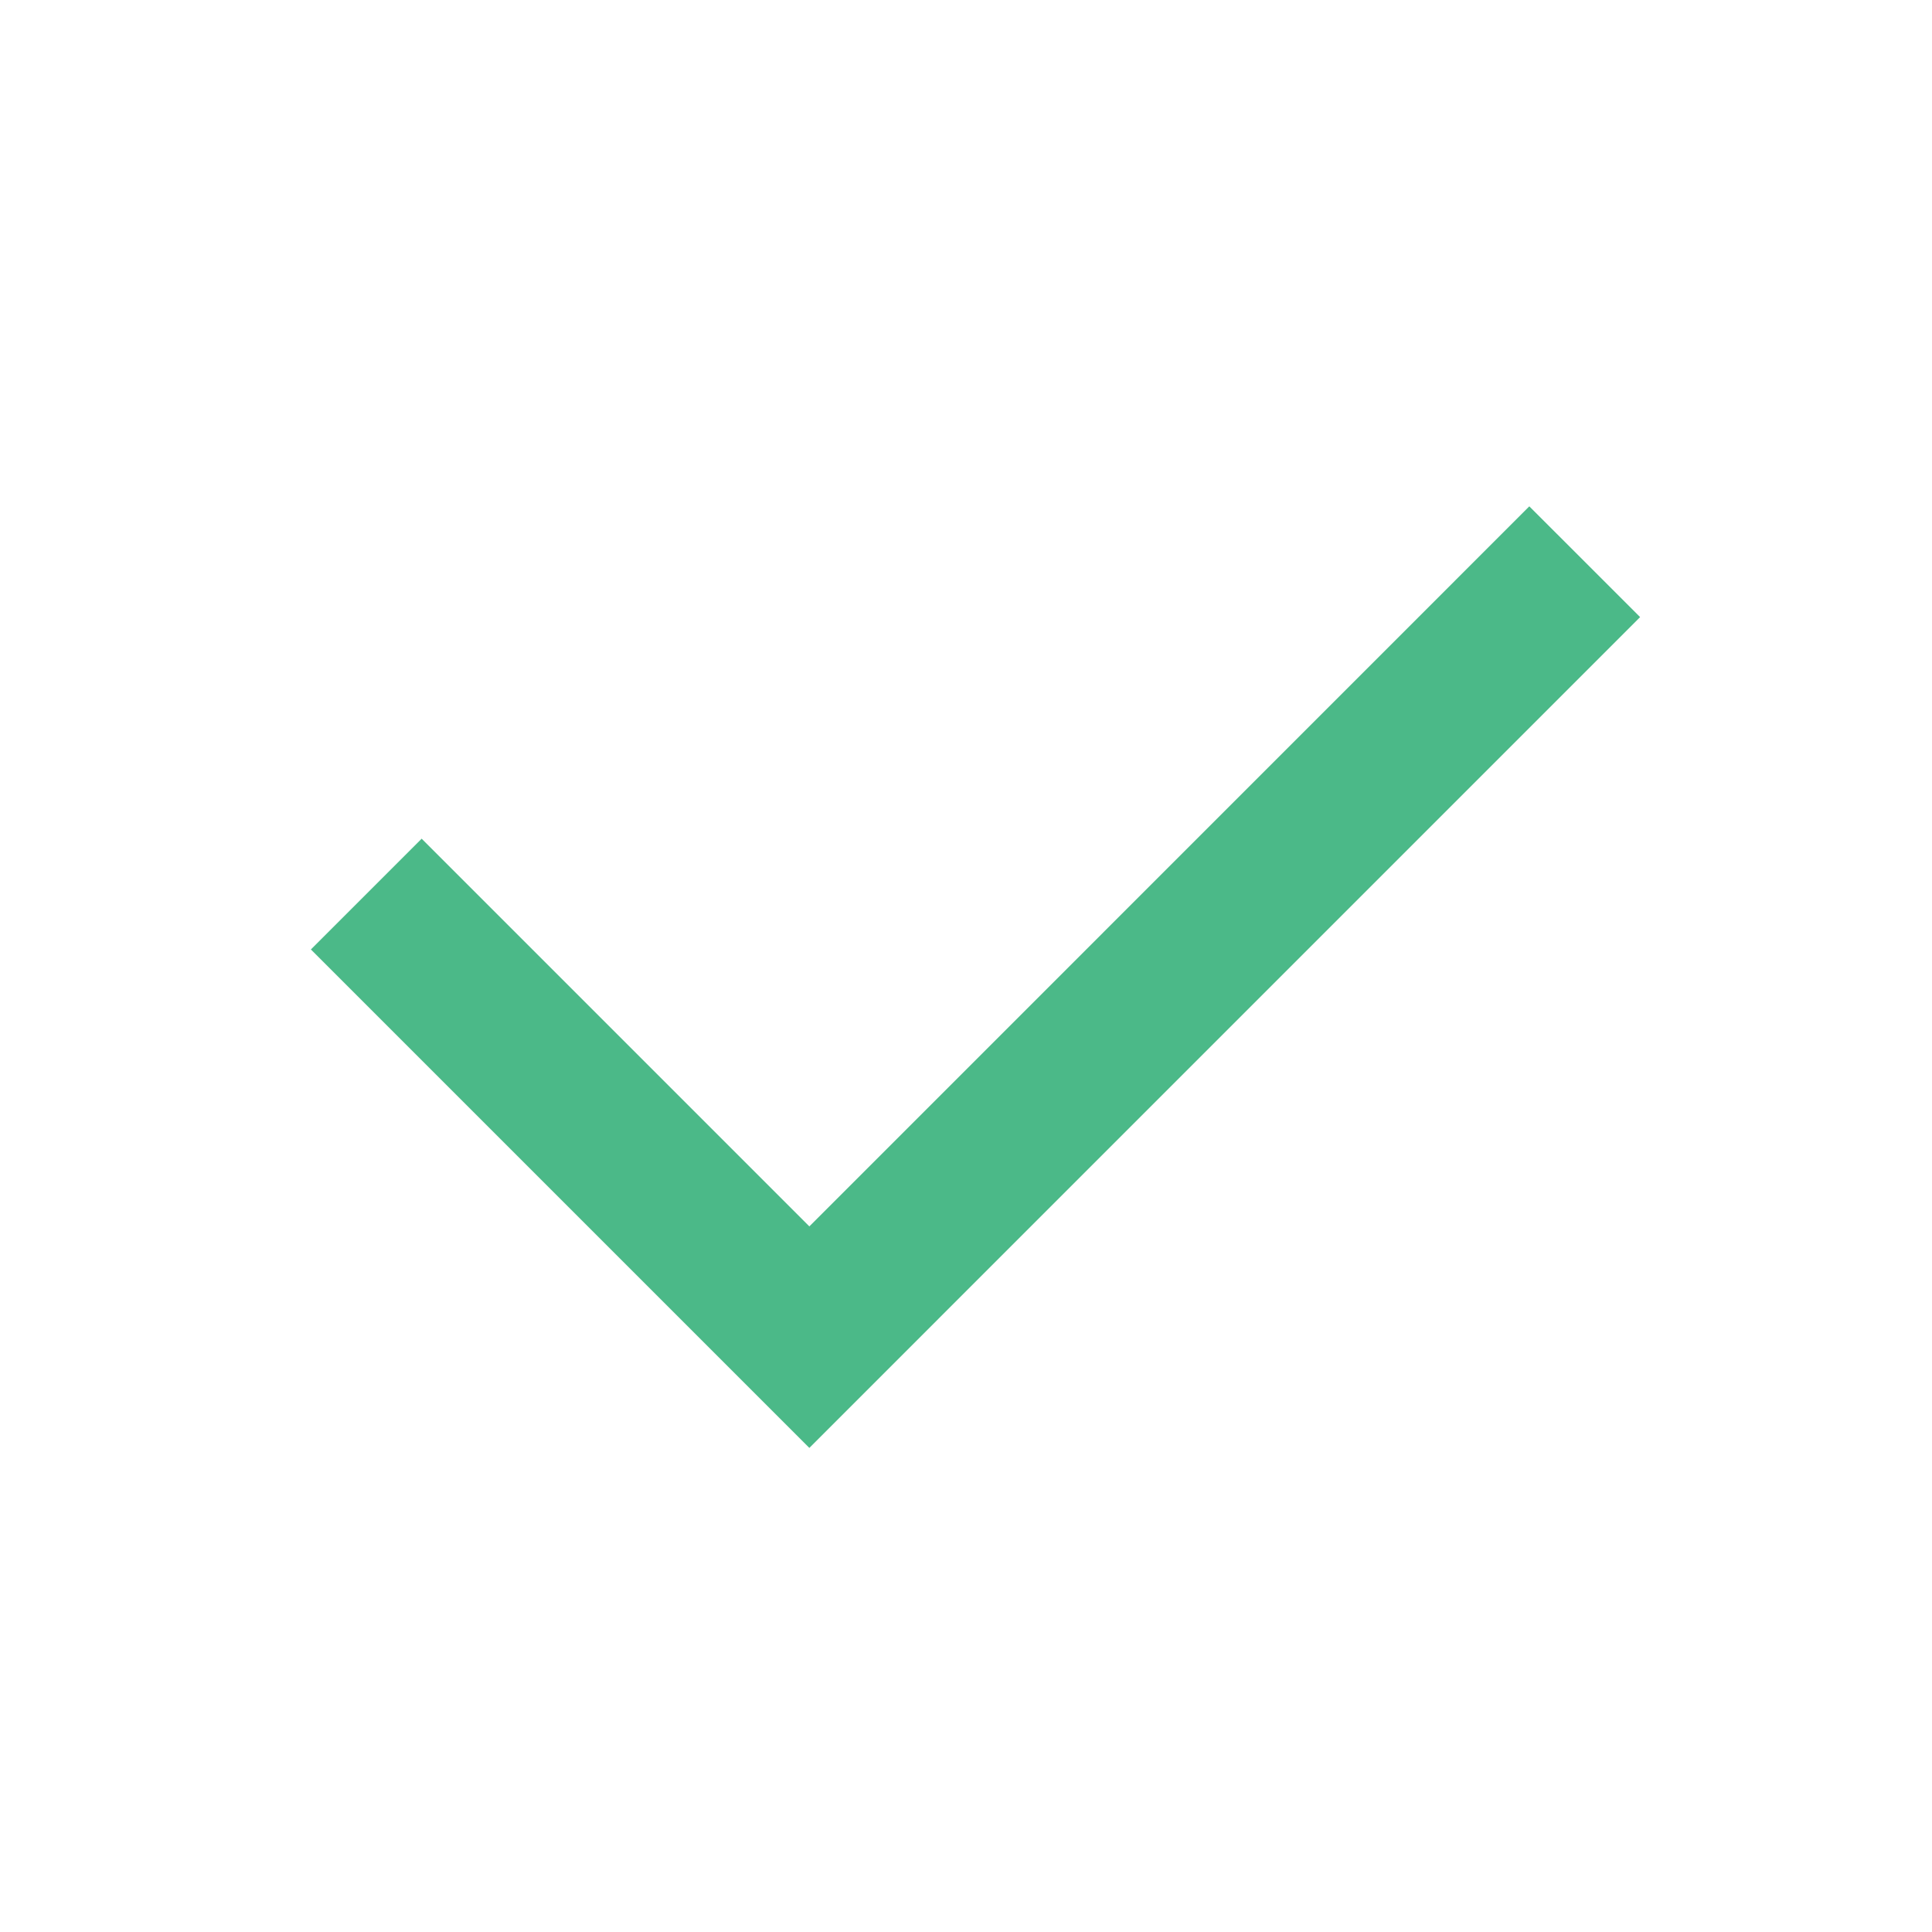 <svg width="37" height="37" viewBox="0 0 37 37" version="1.1" xmlns="http://www.w3.org/2000/svg" xmlns:xlink="http://www.w3.org/1999/xlink" xml:space="preserve" style="fill-rule:evenodd;clip-rule:evenodd;stroke-linejoin:round;stroke-miterlimit:2;"><g><rect x="0.5" y="0.729" width="36" height="36" style="fill:none;fill-rule:nonzero;"/><path d="M15.5,23.487l13.788,-13.79l2.122,2.121l-15.91,15.911l-9.546,-9.546l2.121,-2.121l7.425,7.425Z" style="fill:#4bb988;fill-rule:nonzero;"/></g></svg>